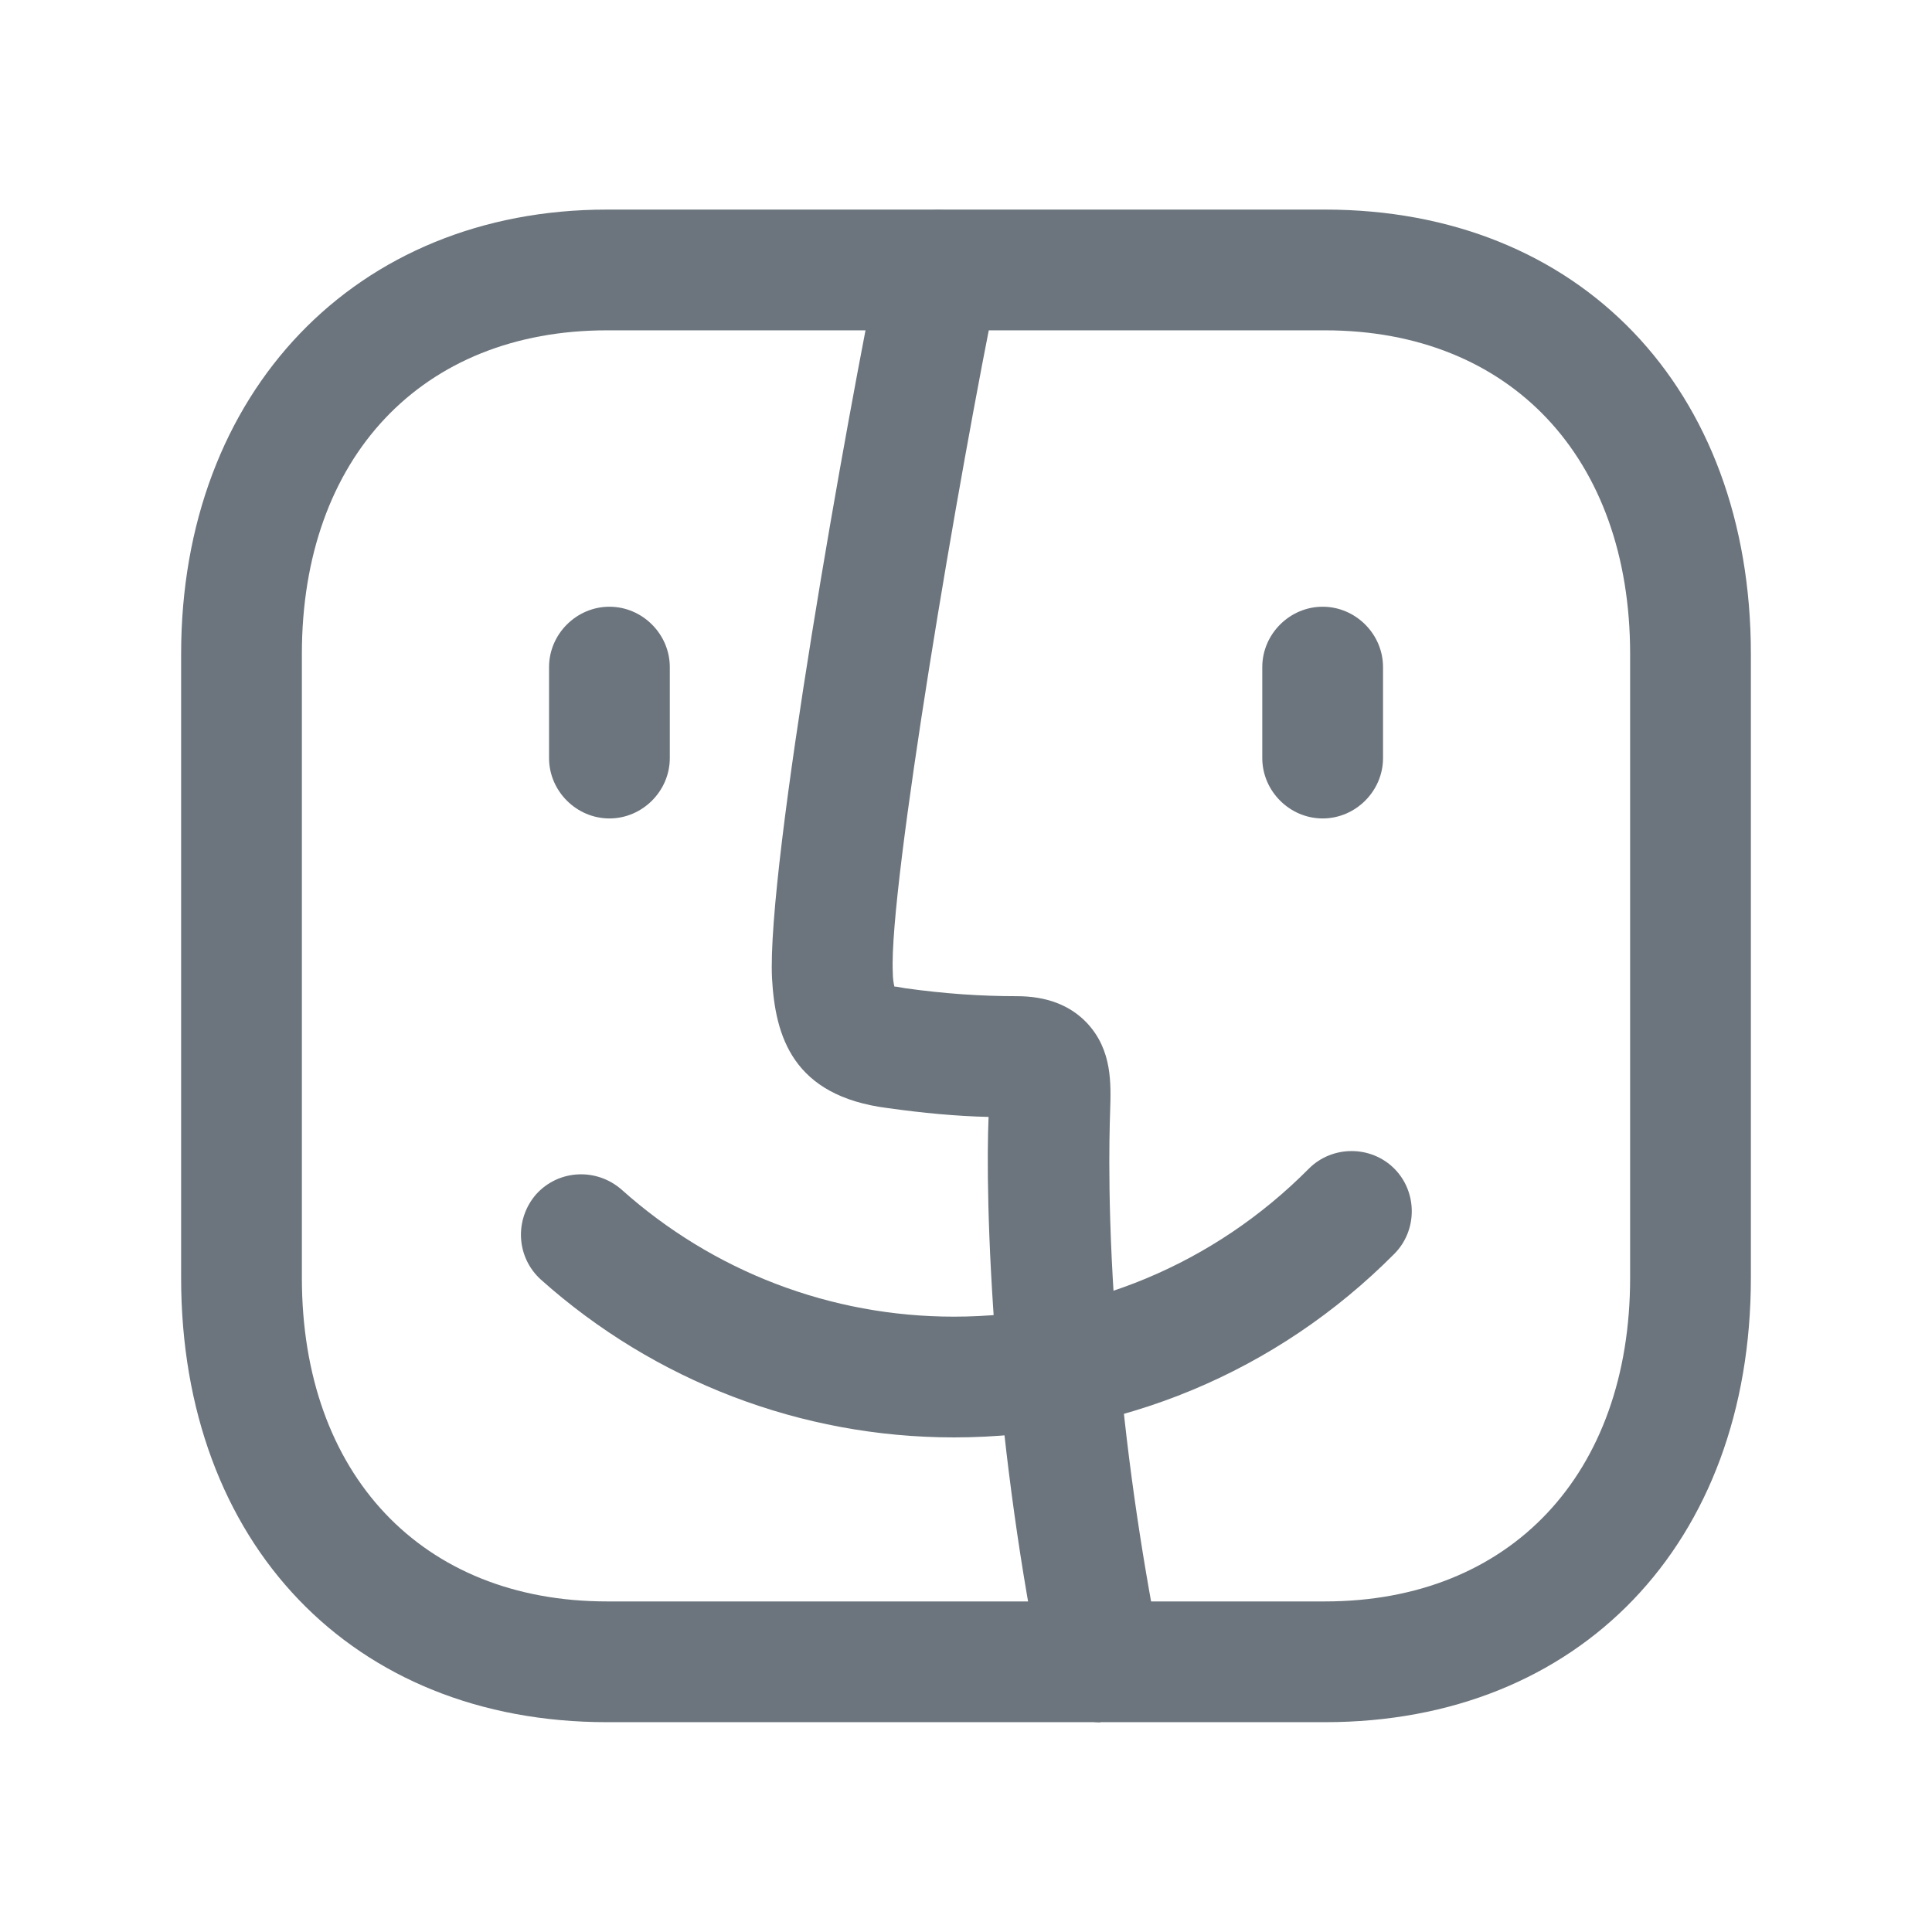 <svg width="48" height="48" viewBox="0 0 48 48" fill="none" xmlns="http://www.w3.org/2000/svg">
<path d="M32.92 42.787H15.08C8.76 42.787 4.5 38.347 4.5 31.747V16.247C4.5 9.747 8.84 5.207 15.08 5.207H32.92C39.24 5.207 43.5 9.647 43.5 16.247V31.747C43.5 38.347 39.24 42.787 32.92 42.787ZM15.08 8.207C10.48 8.207 7.5 11.367 7.5 16.247V31.747C7.5 36.627 10.48 39.787 15.08 39.787H32.92C37.52 39.787 40.5 36.627 40.5 31.747V16.247C40.5 11.367 37.52 8.207 32.92 8.207H15.08Z" fill="#6C757D"/>
<path d="M27.341 42.79C26.641 42.79 26.021 42.291 25.881 41.591C25.341 38.931 24.981 36.27 24.761 33.67C24.521 30.71 24.521 28.67 24.561 27.75C23.741 27.73 22.921 27.651 22.061 27.531C19.681 27.231 19.261 25.731 19.181 24.311C19.041 21.551 21.061 10.251 21.861 6.411C22.021 5.591 22.821 5.07 23.641 5.25C24.461 5.41 24.981 6.211 24.801 7.031C23.821 11.791 22.081 22.051 22.181 24.151C22.181 24.311 22.201 24.431 22.221 24.511C22.281 24.511 22.361 24.531 22.481 24.551C23.481 24.691 24.381 24.75 25.261 24.75C26.001 24.75 26.581 24.971 27.001 25.411C27.641 26.091 27.601 26.931 27.581 27.611C27.561 28.211 27.501 30.271 27.761 33.411C27.961 35.891 28.321 38.431 28.821 40.971C28.981 41.791 28.461 42.57 27.641 42.73C27.541 42.73 27.441 42.75 27.341 42.75V42.79Z" fill="#6C757D"/>
<path d="M23.7 35.712C19.9 35.712 16.26 34.312 13.44 31.793C12.82 31.233 12.78 30.293 13.32 29.672C13.88 29.052 14.82 29.013 15.44 29.553C17.72 31.593 20.64 32.712 23.7 32.712C27.02 32.712 30.16 31.413 32.52 29.033C33.1 28.453 34.06 28.453 34.64 29.033C35.22 29.613 35.22 30.573 34.64 31.153C31.72 34.093 27.82 35.712 23.7 35.712Z" fill="#6C757D"/>
<path d="M32.861 20.334C32.041 20.334 31.361 19.654 31.361 18.834V16.574C31.361 15.754 32.041 15.074 32.861 15.074C33.681 15.074 34.361 15.754 34.361 16.574V18.834C34.361 19.654 33.681 20.334 32.861 20.334ZM15.141 20.334C14.321 20.334 13.641 19.654 13.641 18.834V16.574C13.641 15.754 14.321 15.074 15.141 15.074C15.961 15.074 16.641 15.754 16.641 16.574V18.834C16.641 19.654 15.961 20.334 15.141 20.334Z" fill="#6C757D"/>
</svg>

